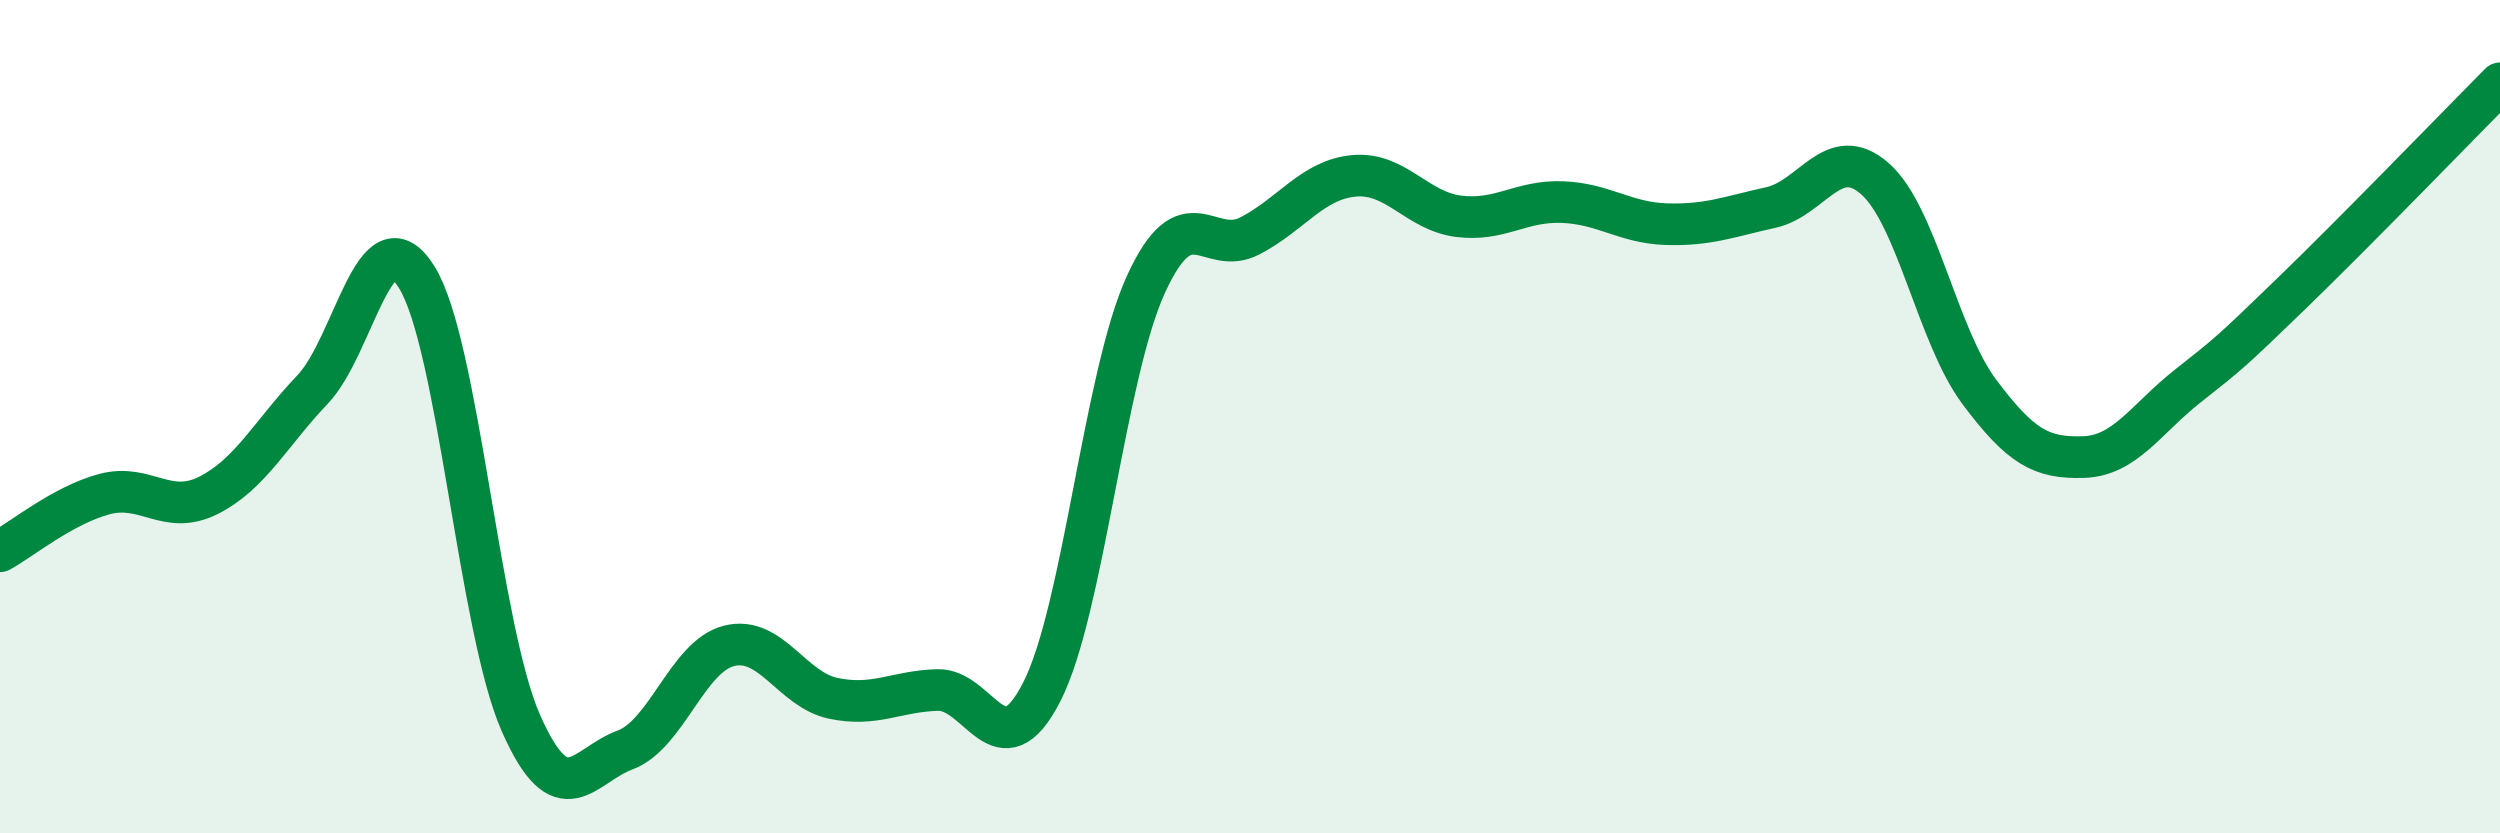
    <svg width="60" height="20" viewBox="0 0 60 20" xmlns="http://www.w3.org/2000/svg">
      <path
        d="M 0,13.23 C 0.5,12.96 1.5,12.13 2.5,11.86 C 3.5,11.59 4,12.39 5,11.89 C 6,11.39 6.5,10.4 7.5,9.35 C 8.5,8.3 9,5.05 10,6.65 C 11,8.25 11.5,15.08 12.5,17.35 C 13.5,19.62 14,18.37 15,18 C 16,17.63 16.5,15.75 17.5,15.5 C 18.5,15.25 19,16.55 20,16.76 C 21,16.97 21.5,16.59 22.5,16.56 C 23.5,16.53 24,18.56 25,16.61 C 26,14.66 26.5,9.02 27.5,6.83 C 28.5,4.64 29,6.18 30,5.66 C 31,5.14 31.5,4.31 32.5,4.22 C 33.5,4.13 34,5.06 35,5.19 C 36,5.32 36.5,4.81 37.5,4.85 C 38.5,4.89 39,5.35 40,5.38 C 41,5.41 41.5,5.2 42.5,4.98 C 43.5,4.76 44,3.41 45,4.29 C 46,5.17 46.5,8.06 47.5,9.4 C 48.5,10.74 49,11 50,10.97 C 51,10.94 51.5,10.06 52.5,9.27 C 53.5,8.48 53.5,8.49 55,7.04 C 56.5,5.59 59,3.01 60,2L60 20L0 20Z"
        fill="#008740"
        opacity="0.1"
        stroke-linecap="round"
        stroke-linejoin="round"
      />
      <path
        d="M 0,13.23 C 0.5,12.96 1.5,12.13 2.5,11.86 C 3.5,11.59 4,12.39 5,11.89 C 6,11.39 6.5,10.4 7.5,9.35 C 8.5,8.3 9,5.05 10,6.65 C 11,8.25 11.5,15.08 12.5,17.35 C 13.5,19.62 14,18.37 15,18 C 16,17.63 16.5,15.75 17.5,15.5 C 18.5,15.25 19,16.55 20,16.76 C 21,16.97 21.5,16.59 22.5,16.56 C 23.5,16.53 24,18.56 25,16.61 C 26,14.66 26.5,9.02 27.5,6.83 C 28.5,4.64 29,6.18 30,5.66 C 31,5.14 31.5,4.31 32.5,4.22 C 33.5,4.13 34,5.06 35,5.19 C 36,5.32 36.5,4.81 37.5,4.85 C 38.5,4.89 39,5.35 40,5.38 C 41,5.41 41.5,5.2 42.5,4.98 C 43.5,4.76 44,3.41 45,4.29 C 46,5.17 46.5,8.06 47.5,9.4 C 48.5,10.74 49,11 50,10.97 C 51,10.94 51.5,10.06 52.5,9.27 C 53.5,8.48 53.5,8.49 55,7.04 C 56.5,5.59 59,3.01 60,2"
        stroke="#008740"
        stroke-width="1"
        fill="none"
        stroke-linecap="round"
        stroke-linejoin="round"
      />
    </svg>
  